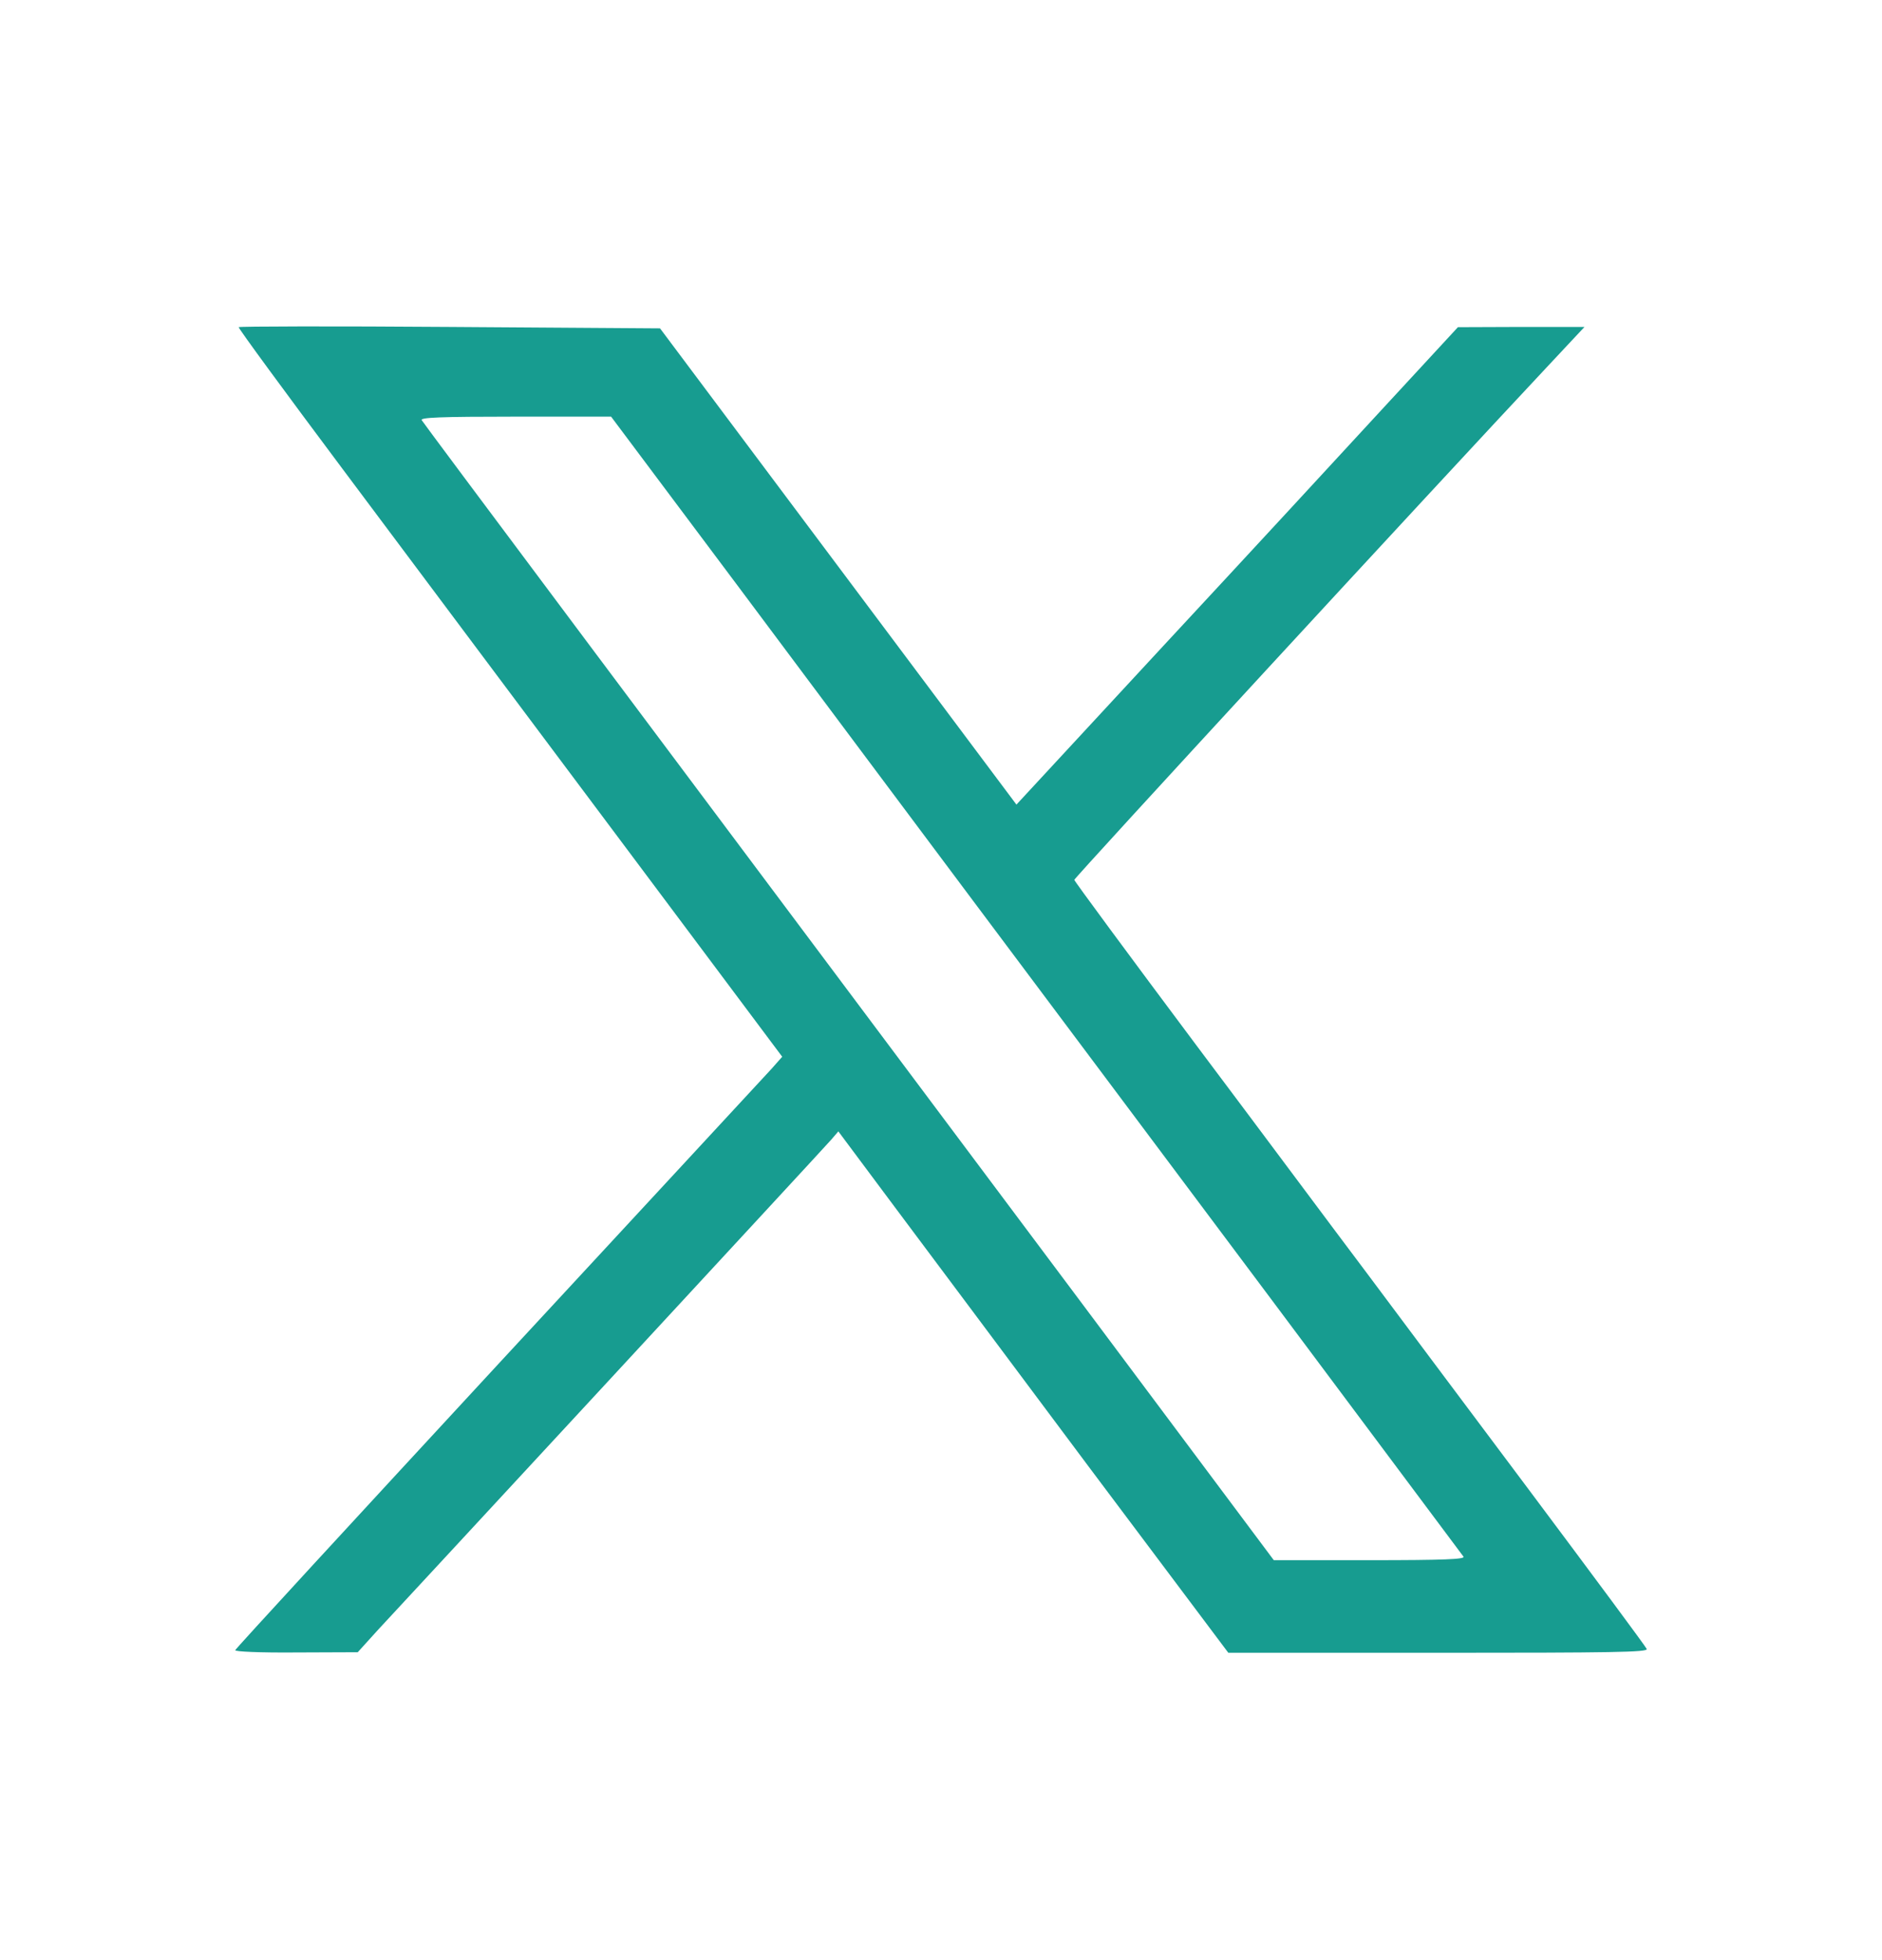 <svg width="24" height="25" viewBox="0 0 24 25" fill="none" xmlns="http://www.w3.org/2000/svg">
<path d="M3.044 4.173C3.037 4.185 3.635 5 4.37 5.983C5.105 6.965 6.666 9.055 7.841 10.624L9.975 13.478L9.838 13.633C9.761 13.718 8.191 15.412 6.353 17.399C4.514 19.389 3.004 21.028 3 21.047C2.993 21.065 3.314 21.08 3.775 21.076L4.562 21.073L4.82 20.788C4.964 20.633 6.301 19.19 7.793 17.576C9.284 15.963 10.547 14.597 10.599 14.537L10.691 14.43L11.429 15.42C11.836 15.963 12.954 17.462 13.914 18.747L15.664 21.08H18.341C20.568 21.08 21.014 21.073 21 21.032C20.989 21.003 20.309 20.087 19.489 18.99C18.67 17.897 17.732 16.642 17.407 16.206C17.078 15.771 16.115 14.475 15.258 13.334C14.402 12.189 13.7 11.237 13.7 11.222C13.7 11.196 18.227 6.282 19.767 4.639L20.206 4.17H19.397L18.592 4.173L17.651 5.192C17.134 5.754 15.867 7.127 14.834 8.239L12.962 10.262L10.691 7.227L8.417 4.188L5.74 4.17C4.267 4.159 3.052 4.162 3.044 4.173ZM9.388 7.445C10.263 8.619 11.614 10.424 12.389 11.462C13.165 12.496 14.885 14.8 16.215 16.576C17.544 18.355 18.644 19.828 18.663 19.854C18.685 19.887 18.422 19.899 17.466 19.899H16.244L13.822 16.657C8.232 9.187 5.411 5.414 5.378 5.359C5.356 5.325 5.607 5.314 6.57 5.314H7.793L9.388 7.445Z" fill="#179C90"/>
</svg>
